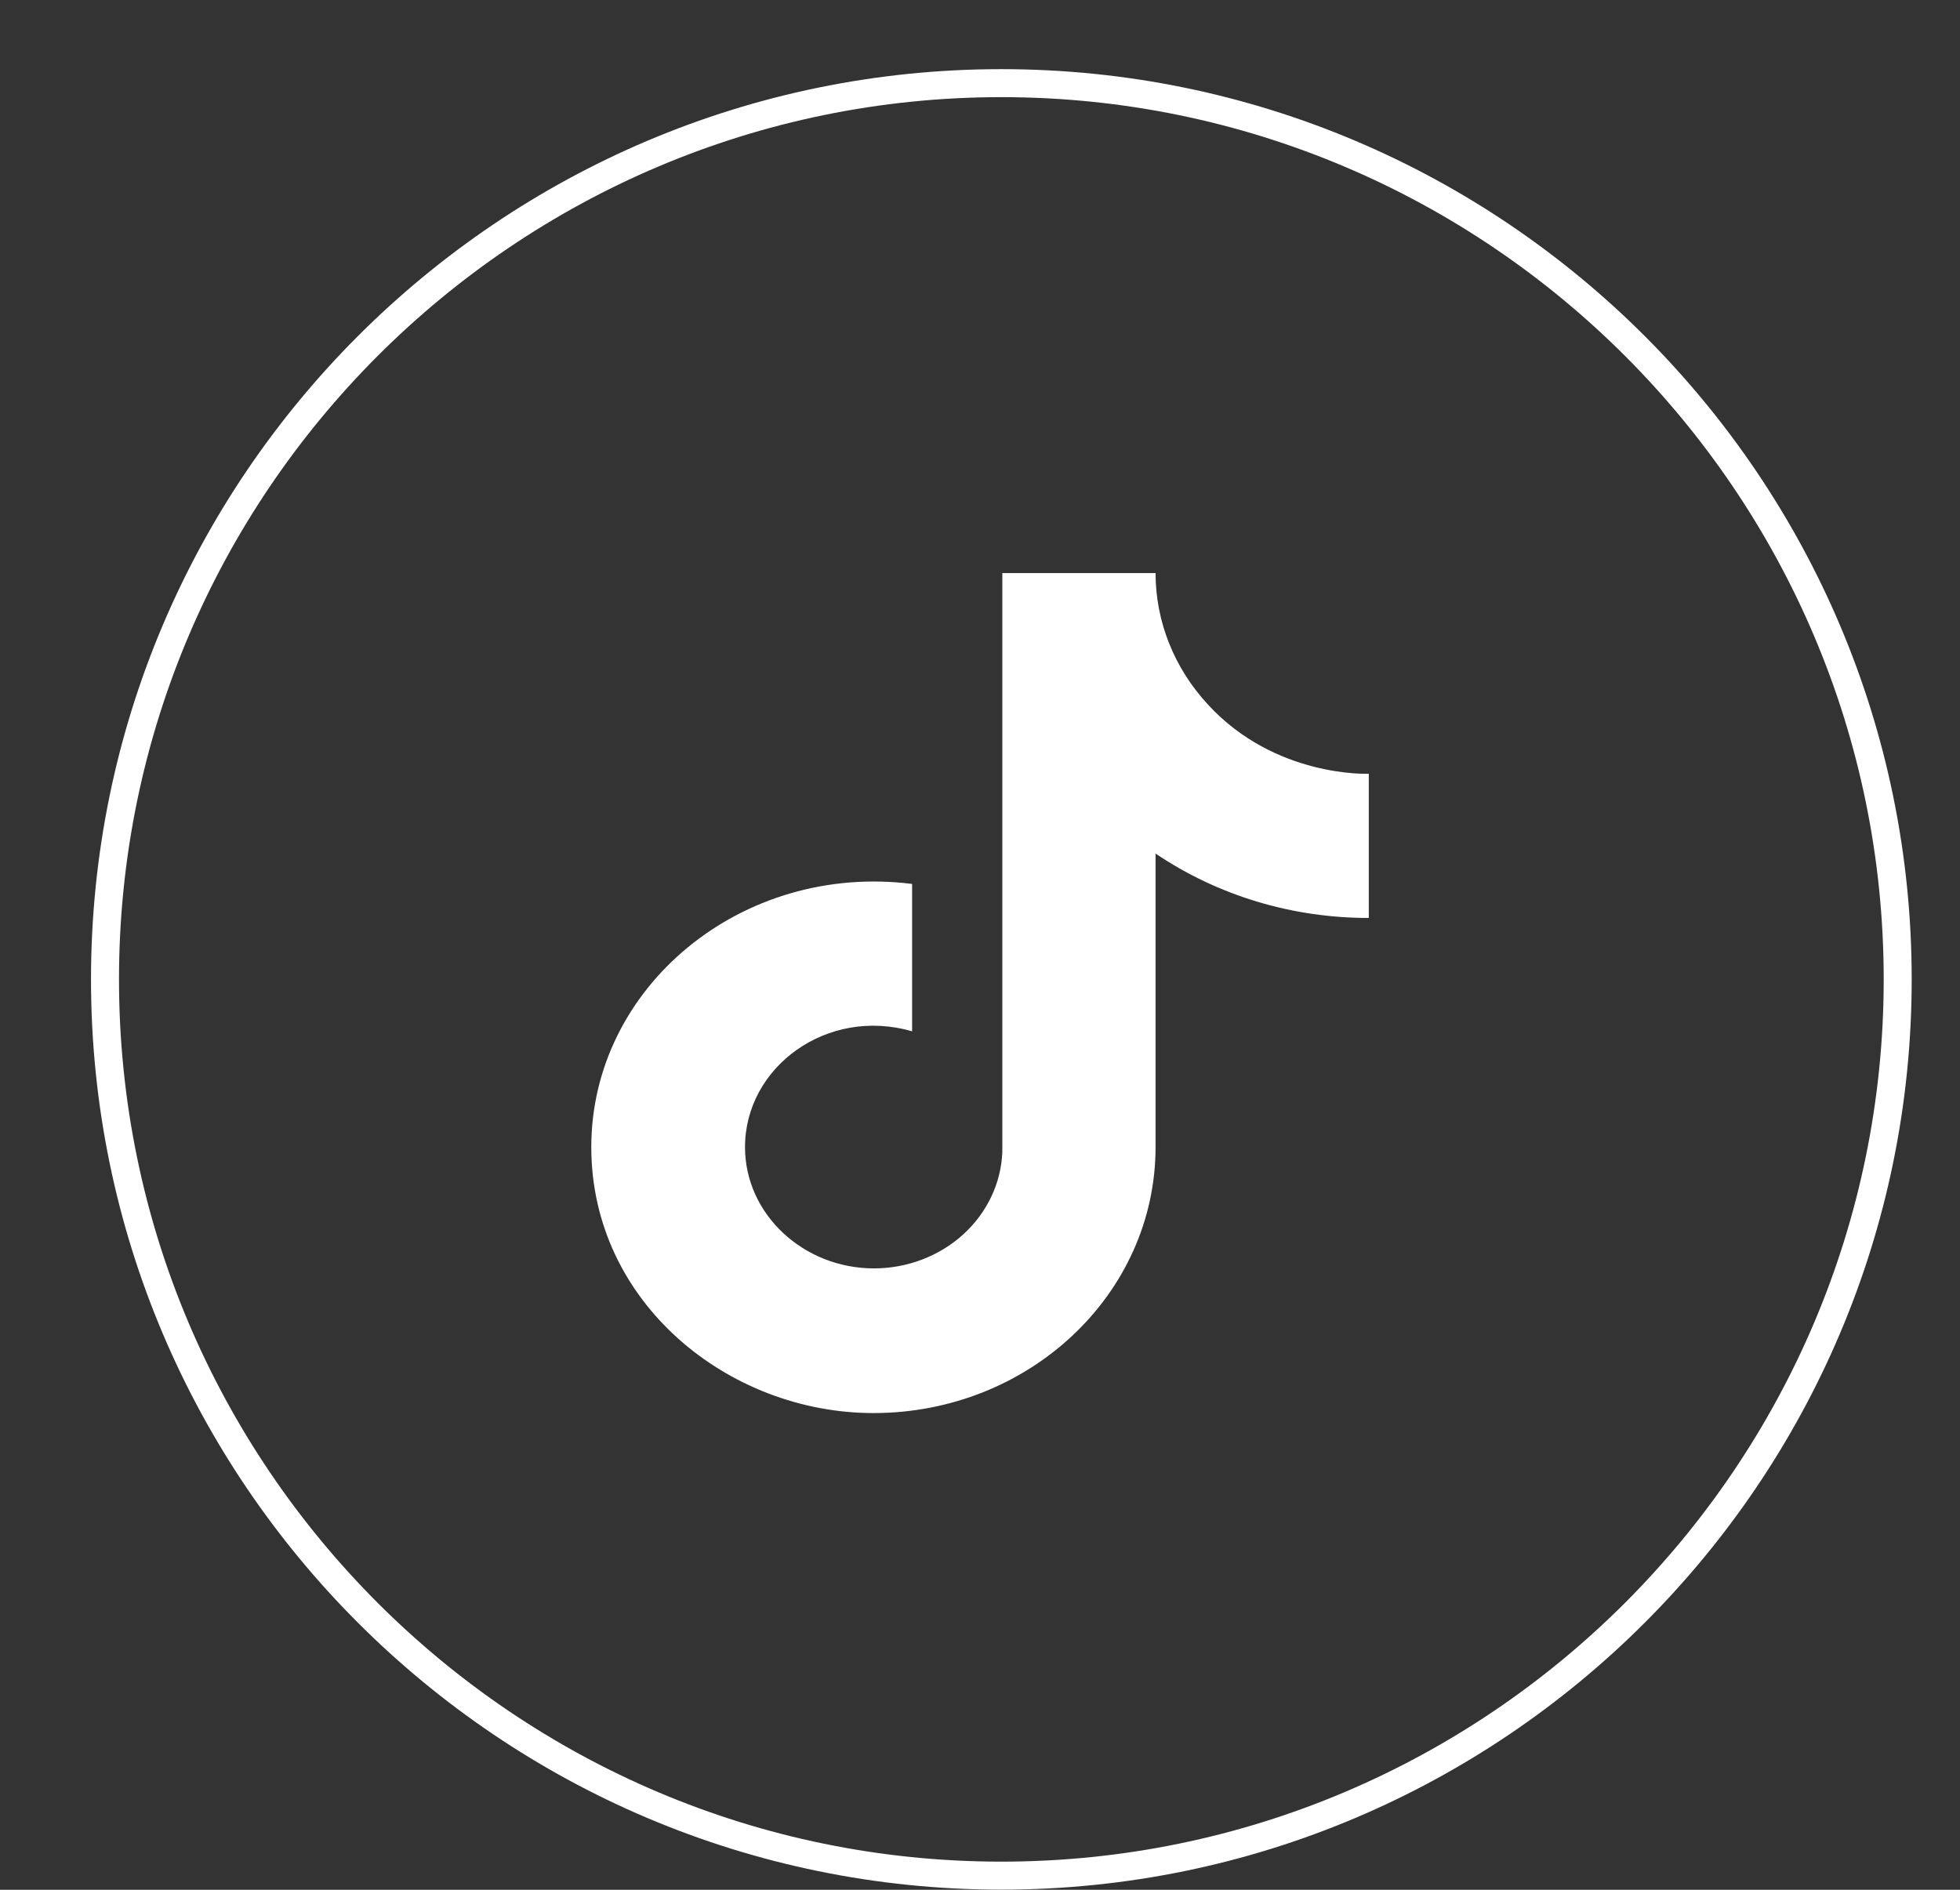 <svg width="28" height="27" viewBox="0 0 28 27" fill="none" xmlns="http://www.w3.org/2000/svg">
<rect x="0" y="0" width="28" height="27" fill="#333333" stroke="none"/>
<g clip-path="url(#clip0_1231_4172)">
<path d="M14.305 1.188C7.244 1.188 1.5 6.933 1.5 13.993C1.5 21.053 7.244 26.798 14.305 26.798C21.365 26.798 27.11 21.053 27.11 13.993C27.11 6.933 21.366 1.188 14.305 1.188Z" stroke="white" stroke-width="0.4"/>
<path d="M17.259 10.069C16.775 9.548 16.508 8.88 16.508 8.188H14.319V16.455C14.303 16.902 14.102 17.326 13.76 17.637C13.417 17.948 12.96 18.122 12.485 18.122C11.479 18.122 10.643 17.349 10.643 16.389C10.643 15.242 11.819 14.382 13.03 14.735V12.629C10.586 12.322 8.447 14.108 8.447 16.389C8.447 18.608 10.402 20.189 12.478 20.189C14.702 20.189 16.508 18.488 16.508 16.389V12.195C17.396 12.795 18.461 13.117 19.554 13.115V11.055C19.554 11.055 18.222 11.115 17.259 10.069Z" fill="white"/>
</g>
<defs>
<clipPath id="clip0_1231_4172">
<rect width="27" height="27" fill="white" transform="translate(0.5)"/>
</clipPath>
</defs>
</svg>
